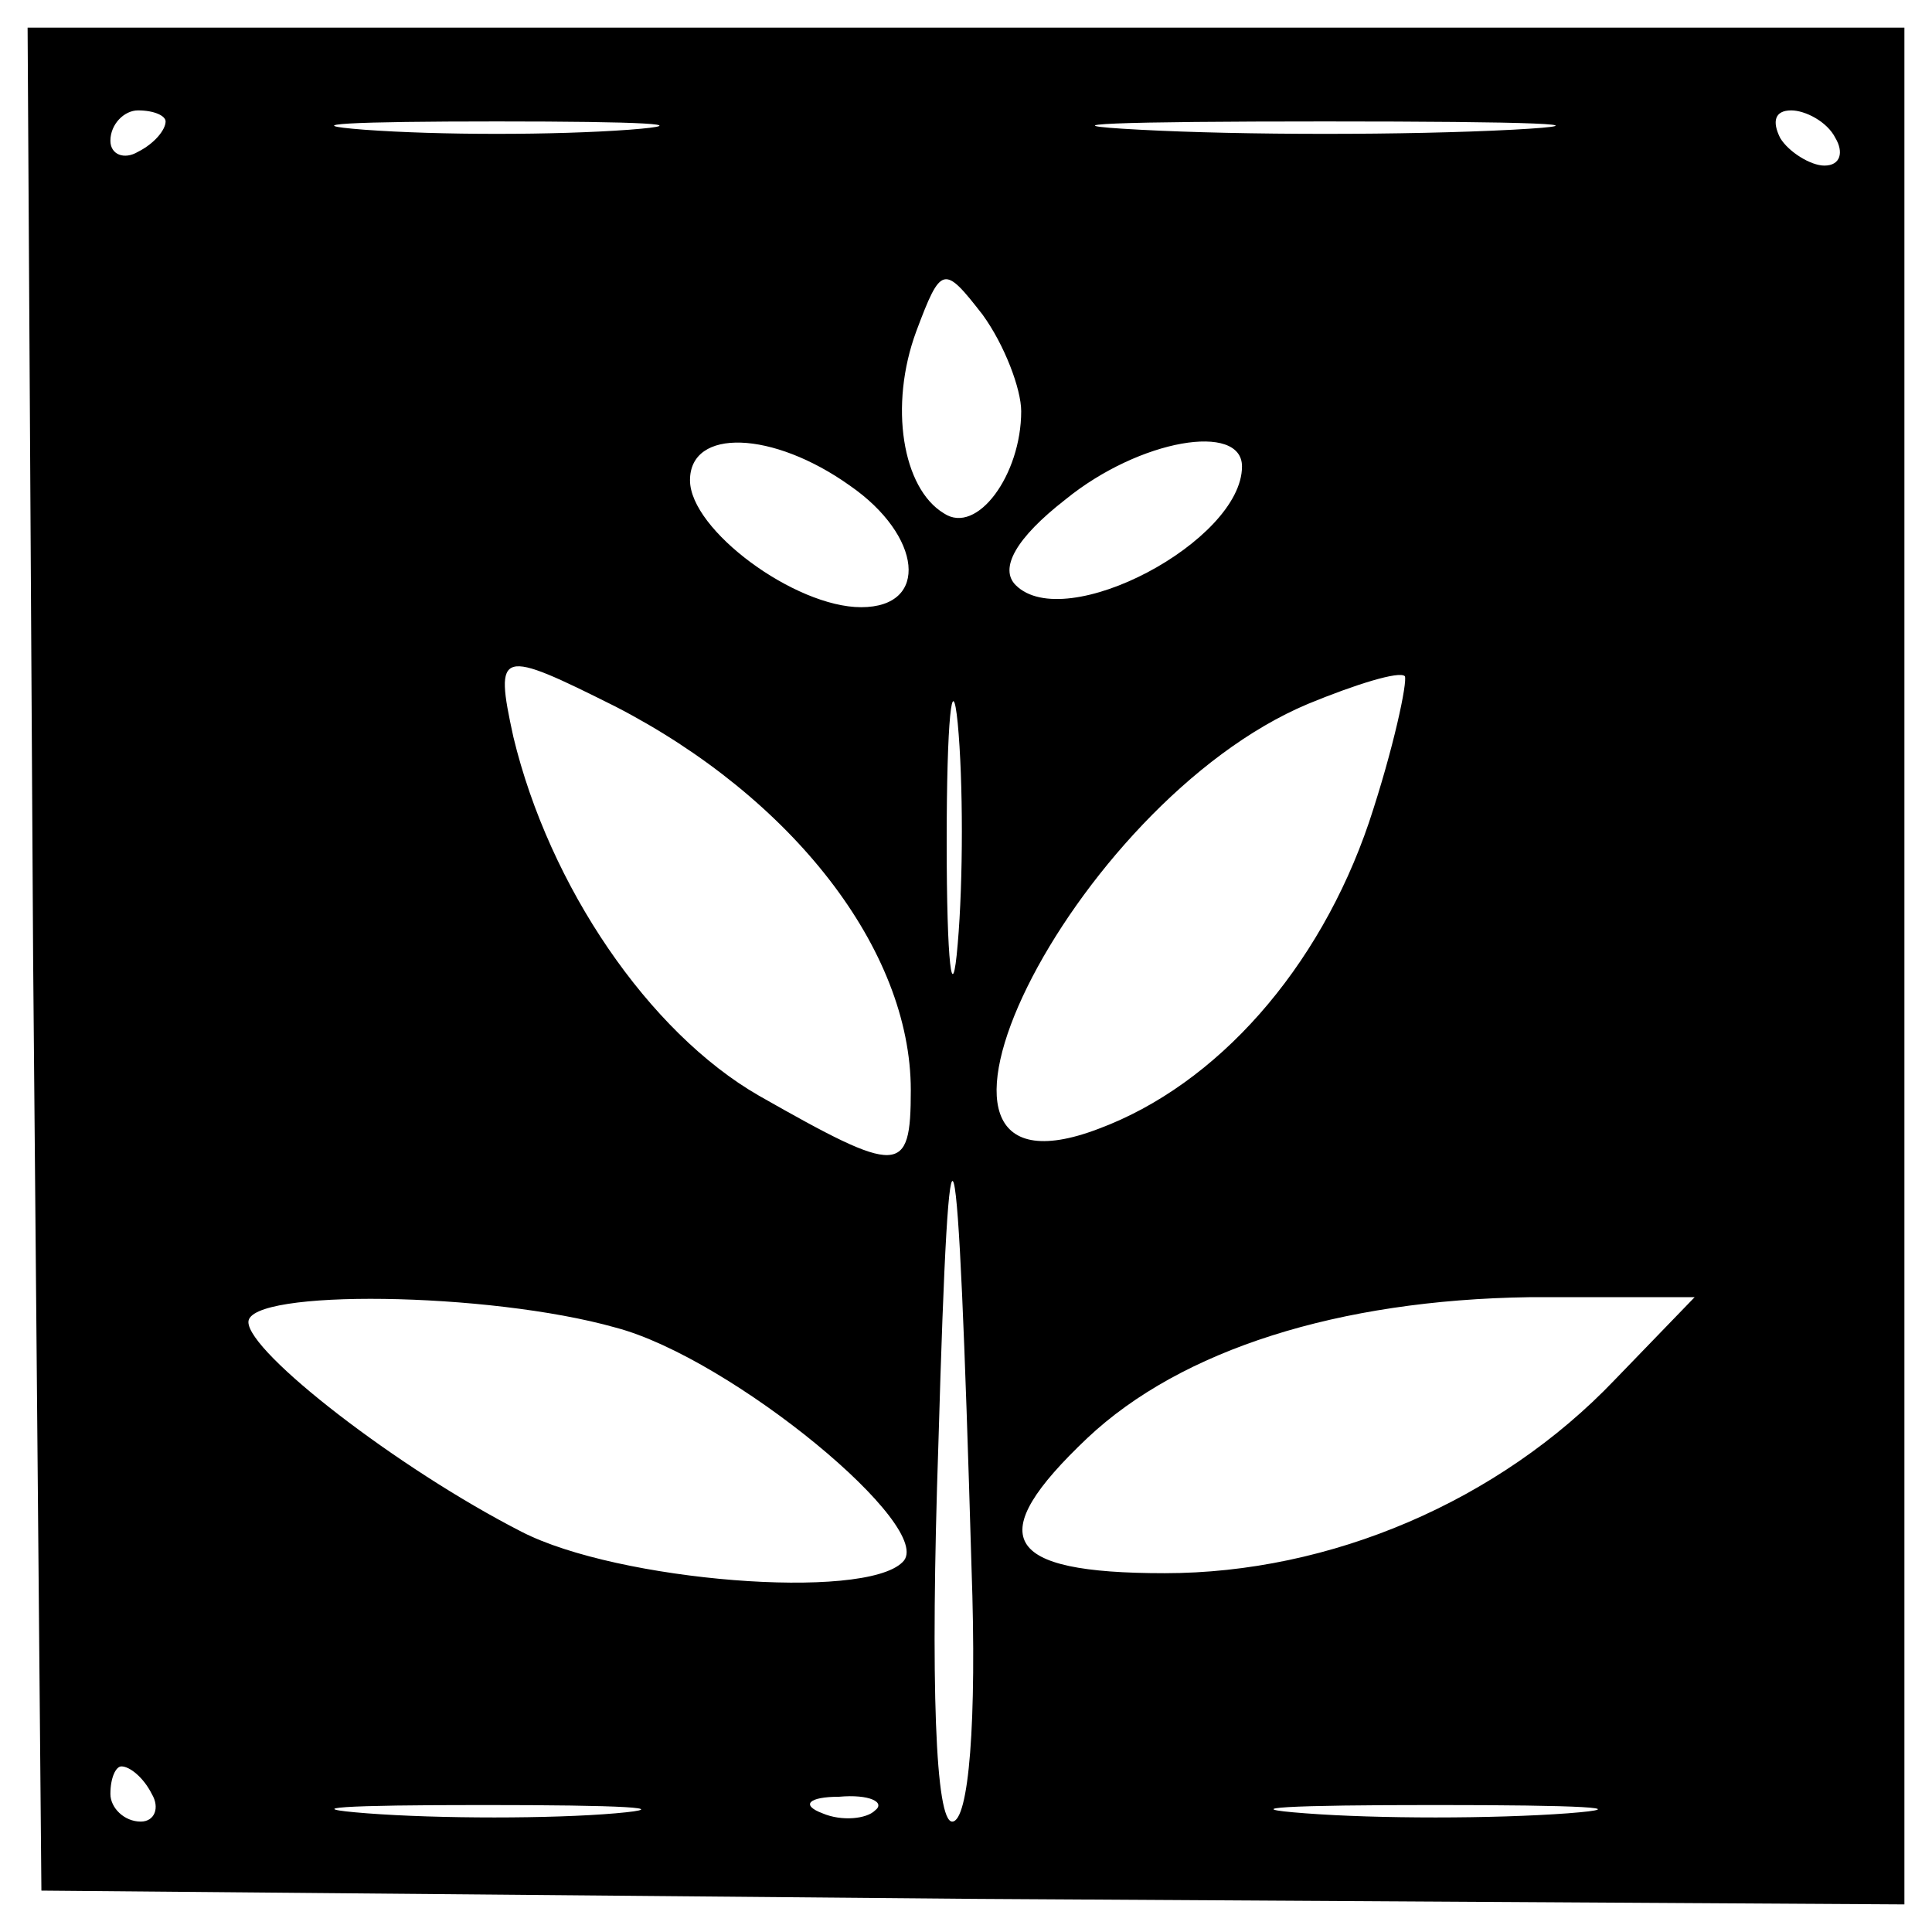 <?xml version="1.0" standalone="no"?>
<!DOCTYPE svg PUBLIC "-//W3C//DTD SVG 20010904//EN"
 "http://www.w3.org/TR/2001/REC-SVG-20010904/DTD/svg10.dtd">
<svg version="1.0" xmlns="http://www.w3.org/2000/svg"
 width="70pt" height="70pt" viewBox="0 0 70 70"
 preserveAspectRatio="xMidYMid meet">
<g transform="translate(0,70) scale(0.1,-0.1)"
fill="#000000" stroke="none">
<path d="M12 353 l3 -338 338 -3 337 -2 0 340 0 340 -340 0 -340 0 2 -337z
m48 303 c0 -3 -4 -8 -10 -11 -5 -3 -10 -1 -10 4 0 6 5 11 10 11 6 0 10 -2 10
-4z m168 -3 c-27 -2 -69 -2 -96 0 -26 2 -4 3 48 3 52 0 74 -1 48 -3z m320 0
c-38 -2 -98 -2 -135 0 -38 2 -7 3 67 3 74 0 105 -1 68 -3z m117 -3 c3 -5 2
-10 -4 -10 -5 0 -13 5 -16 10 -3 6 -2 10 4 10 5 0 13 -4 16 -10z m-295 -99 c0
-23 -16 -45 -28 -37 -15 9 -20 39 -10 66 9 24 10 24 24 6 8 -11 14 -27 14 -35z
m-62 -27 c26 -18 29 -44 4 -44 -24 0 -62 28 -62 46 0 19 30 18 58 -2z m142 7
c0 -27 -64 -61 -82 -43 -6 6 0 17 18 31 27 22 64 28 64 12z m-103 -173 c-2
-24 -4 -7 -4 37 0 44 2 63 4 43 2 -21 2 -57 0 -80z m-124 86 c64 -33 107 -88
107 -139 0 -31 -4 -31 -55 -2 -40 23 -76 76 -89 130 -7 32 -5 32 37 11z m273
-42 c-18 -53 -55 -95 -98 -111 -84 -32 -10 118 76 154 17 7 33 12 35 10 1 -2
-4 -26 -13 -53z m-144 -270 c2 -56 -1 -92 -7 -92 -6 0 -8 49 -5 137 4 139 7
127 12 -45z m-129 87 c42 -11 117 -73 104 -85 -14 -14 -103 -7 -138 11 -45 23
-99 65 -99 76 0 12 87 11 133 -2z m362 -19 c-42 -44 -103 -70 -163 -70 -59 0
-66 13 -28 49 34 32 91 50 160 51 l60 0 -29 -30z m-530 -150 c3 -5 1 -10 -4
-10 -6 0 -11 5 -11 10 0 6 2 10 4 10 3 0 8 -4 11 -10z m168 -7 c-23 -2 -64 -2
-90 0 -26 2 -8 3 42 3 50 0 71 -1 48 -3z m94 1 c-3 -3 -12 -4 -19 -1 -8 3 -5
6 6 6 11 1 17 -2 13 -5z m251 -1 c-27 -2 -69 -2 -95 0 -27 2 -5 3 47 3 52 0
74 -1 48 -3z"/>
</g>
</svg>
